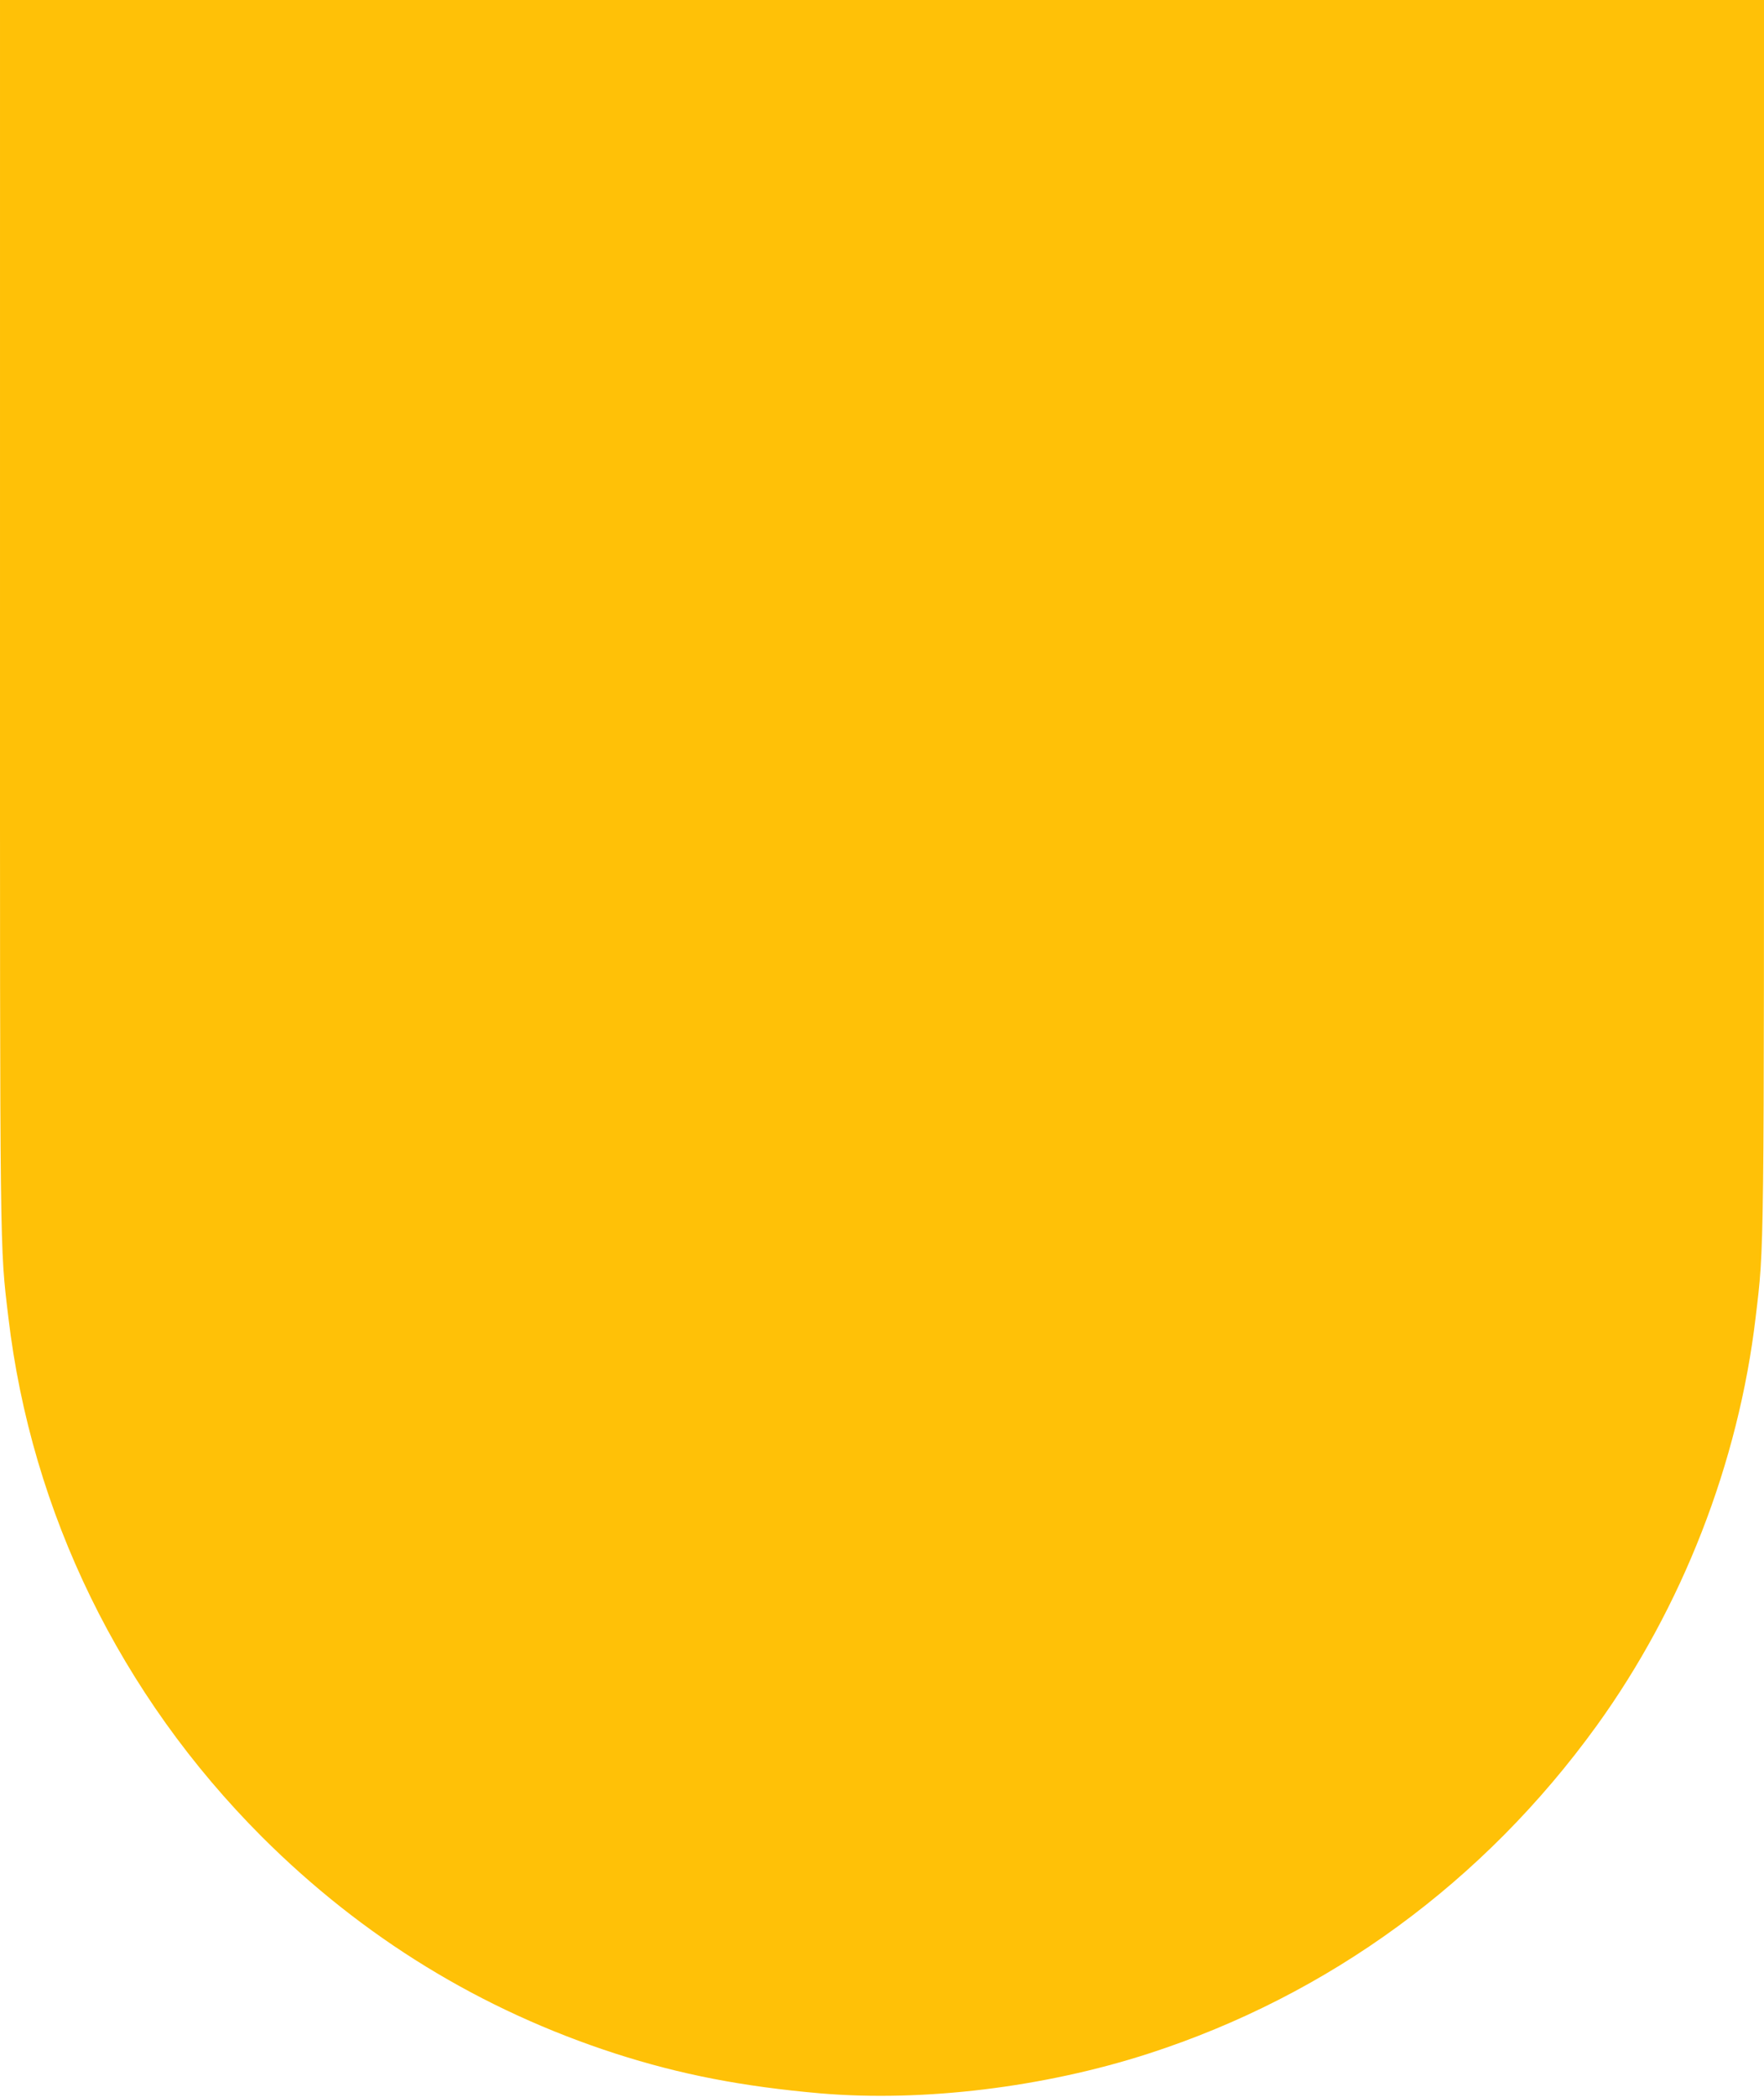<?xml version="1.0" standalone="no"?>
<!DOCTYPE svg PUBLIC "-//W3C//DTD SVG 20010904//EN"
 "http://www.w3.org/TR/2001/REC-SVG-20010904/DTD/svg10.dtd">
<svg version="1.0" xmlns="http://www.w3.org/2000/svg"
 width="1077pt" height="1280pt" viewBox="0 0 1077 1280"
 preserveAspectRatio="xMidYMid meet">
<g transform="translate(0,1280) scale(0.1,-0.1)"
fill="#ffc107" stroke="none">
<path d="M0 9078 c0 -4006 -2 -3874 51 -4318 141 -1195 684 -2306 1548 -3171
616 -615 1337 -1057 2158 -1323 398 -128 774 -201 1253 -243 625 -53 1363 36
2003 243 1100 356 2046 1048 2734 1999 524 725 867 1605 972 2495 53 444 51
312 51 4318 l0 3722 -5385 0 -5385 0 0 -3722z"/>
</g>
</svg>
